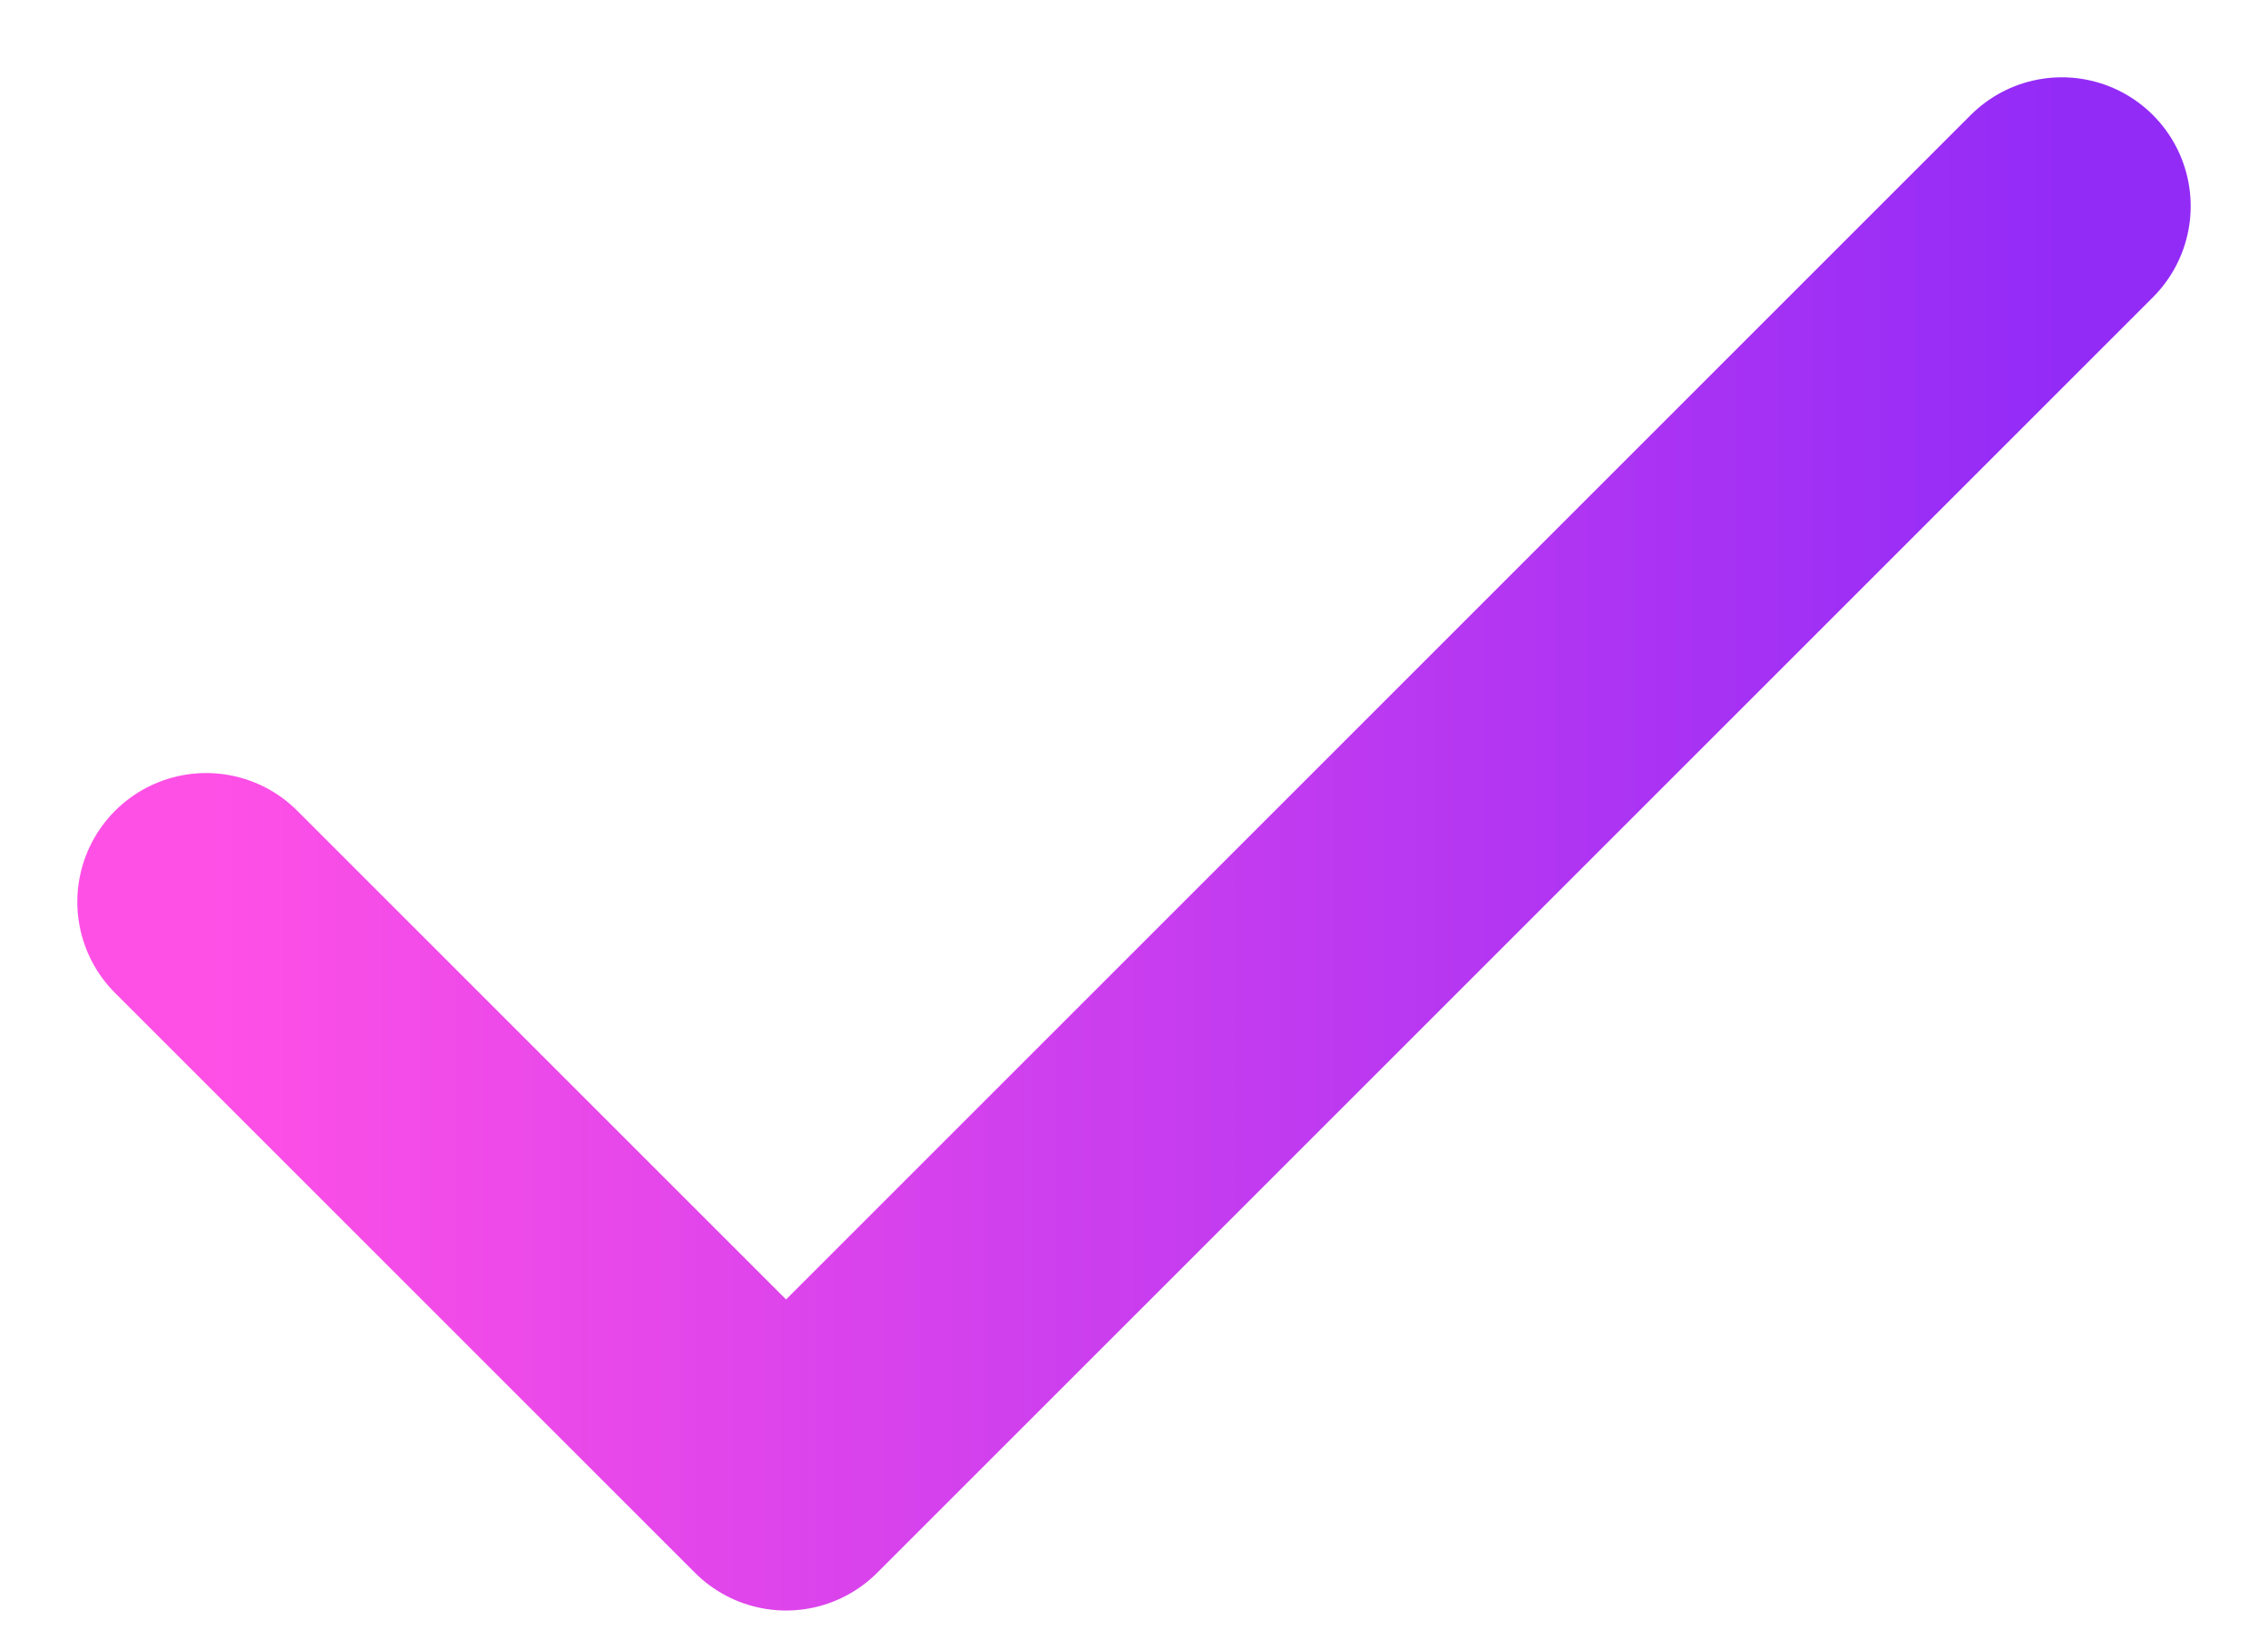 <svg width="22" height="16" viewBox="0 0 22 16" fill="none" xmlns="http://www.w3.org/2000/svg"><path d="M20 2L7.625 14.375L2 8.75" stroke="url(#paint0_linear_6418_110)" stroke-width="2.5" stroke-linecap="round" stroke-linejoin="round"/><defs><linearGradient id="paint0_linear_6418_110" x1="20" y1="8.188" x2="2" y2="8.188" gradientUnits="userSpaceOnUse"><stop stop-color="#932BF7"/><stop offset="1" stop-color="#FF50E6"/></linearGradient></defs></svg>